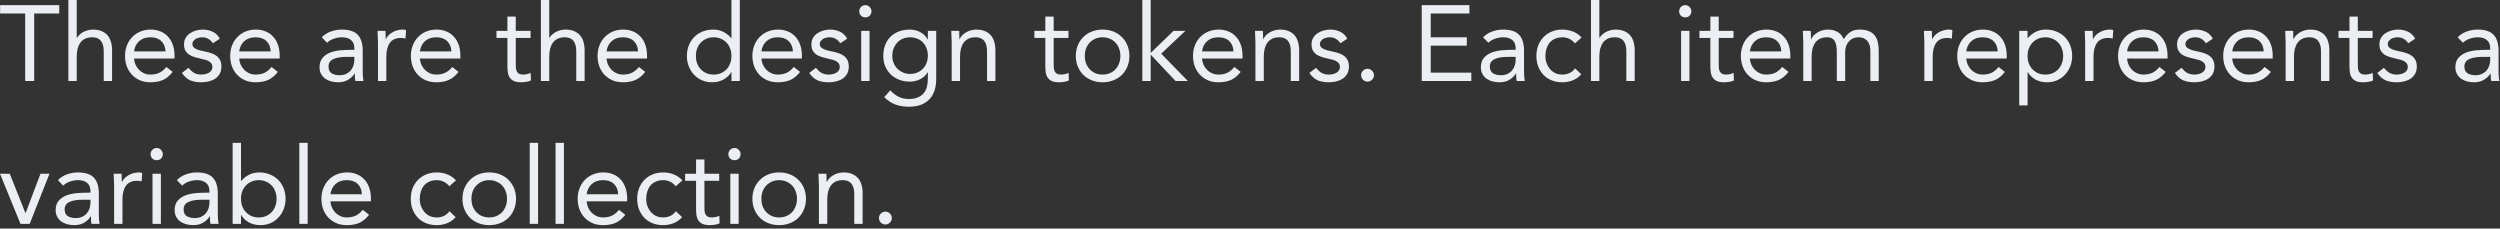 <?xml version="1.0" encoding="utf-8"?>
<svg xmlns="http://www.w3.org/2000/svg" fill="none" height="100%" overflow="visible" preserveAspectRatio="none" style="display: block;" viewBox="0 0 350 32" width="100%">
<rect x="0" y="0" width="350" height="32" fill="#333333" stroke="none"/>
<g id="Sub Description">
<path d="M8.295 1.89H4.785V11.34H3.525V1.89H0.015V0.72H8.295V1.89Z" fill="#EBEEF2"/>
<path d="M9.573 0H10.743V5.295H10.773C10.853 5.155 10.963 5.02 11.103 4.89C11.243 4.75 11.408 4.625 11.598 4.515C11.798 4.405 12.018 4.315 12.258 4.245C12.498 4.175 12.753 4.14 13.023 4.14C13.483 4.14 13.878 4.21 14.208 4.35C14.548 4.49 14.828 4.685 15.048 4.935C15.268 5.185 15.428 5.49 15.528 5.85C15.638 6.2 15.693 6.585 15.693 7.005V11.34H14.523V7.125C14.523 6.535 14.393 6.07 14.133 5.73C13.873 5.39 13.468 5.22 12.918 5.22C12.538 5.22 12.208 5.285 11.928 5.415C11.658 5.545 11.433 5.73 11.253 5.97C11.083 6.21 10.953 6.495 10.863 6.825C10.783 7.155 10.743 7.52 10.743 7.92V11.34H9.573V0Z" fill="#EBEEF2"/>
<path d="M24.178 10.065C23.758 10.605 23.298 10.985 22.798 11.205C22.298 11.415 21.718 11.52 21.058 11.52C20.508 11.52 20.013 11.425 19.573 11.235C19.133 11.035 18.758 10.77 18.448 10.44C18.148 10.11 17.913 9.72 17.743 9.27C17.583 8.82 17.503 8.34 17.503 7.83C17.503 7.29 17.593 6.795 17.773 6.345C17.953 5.885 18.203 5.495 18.523 5.175C18.843 4.845 19.223 4.59 19.663 4.41C20.103 4.23 20.583 4.14 21.103 4.14C21.593 4.14 22.043 4.225 22.453 4.395C22.863 4.555 23.213 4.795 23.503 5.115C23.803 5.425 24.033 5.81 24.193 6.27C24.353 6.72 24.433 7.235 24.433 7.815V8.19H18.763C18.783 8.49 18.853 8.78 18.973 9.06C19.103 9.33 19.268 9.57 19.468 9.78C19.668 9.98 19.903 10.14 20.173 10.26C20.443 10.38 20.738 10.44 21.058 10.44C21.568 10.44 21.998 10.35 22.348 10.17C22.698 9.99 23.013 9.725 23.293 9.375L24.178 10.065ZM23.173 7.2C23.153 6.6 22.958 6.12 22.588 5.76C22.218 5.4 21.708 5.22 21.058 5.22C20.408 5.22 19.883 5.4 19.483 5.76C19.083 6.12 18.843 6.6 18.763 7.2H23.173Z" fill="#EBEEF2"/>
<path d="M26.393 9.495C26.623 9.785 26.873 10.015 27.143 10.185C27.423 10.355 27.773 10.44 28.193 10.44C28.373 10.44 28.553 10.42 28.733 10.38C28.923 10.34 29.093 10.275 29.243 10.185C29.393 10.095 29.513 9.985 29.603 9.855C29.693 9.715 29.738 9.55 29.738 9.36C29.738 9.17 29.693 9.015 29.603 8.895C29.523 8.775 29.413 8.675 29.273 8.595C29.133 8.505 28.973 8.435 28.793 8.385C28.613 8.335 28.428 8.29 28.238 8.25C27.908 8.18 27.593 8.1 27.293 8.01C26.993 7.92 26.728 7.805 26.498 7.665C26.278 7.515 26.098 7.325 25.958 7.095C25.828 6.865 25.763 6.57 25.763 6.21C25.763 5.87 25.838 5.57 25.988 5.31C26.138 5.05 26.338 4.835 26.588 4.665C26.838 4.495 27.118 4.365 27.428 4.275C27.738 4.185 28.058 4.14 28.388 4.14C28.888 4.14 29.348 4.24 29.768 4.44C30.198 4.64 30.533 4.965 30.773 5.415L29.798 6.06C29.648 5.81 29.448 5.61 29.198 5.46C28.958 5.3 28.663 5.22 28.313 5.22C28.153 5.22 27.988 5.24 27.818 5.28C27.658 5.32 27.513 5.38 27.383 5.46C27.253 5.54 27.143 5.645 27.053 5.775C26.973 5.895 26.933 6.035 26.933 6.195C26.933 6.345 26.978 6.475 27.068 6.585C27.168 6.685 27.298 6.775 27.458 6.855C27.628 6.935 27.818 7.005 28.028 7.065C28.248 7.125 28.473 7.175 28.703 7.215C29.013 7.275 29.308 7.355 29.588 7.455C29.868 7.545 30.113 7.67 30.323 7.83C30.533 7.99 30.698 8.19 30.818 8.43C30.938 8.67 30.998 8.965 30.998 9.315C30.998 9.715 30.918 10.055 30.758 10.335C30.598 10.615 30.383 10.845 30.113 11.025C29.853 11.195 29.553 11.32 29.213 11.4C28.883 11.48 28.543 11.52 28.193 11.52C27.593 11.52 27.073 11.43 26.633 11.25C26.203 11.06 25.813 10.715 25.463 10.215L26.393 9.495Z" fill="#EBEEF2"/>
<path d="M38.9 10.065C38.48 10.605 38.02 10.985 37.52 11.205C37.02 11.415 36.44 11.52 35.78 11.52C35.23 11.52 34.735 11.425 34.295 11.235C33.855 11.035 33.48 10.77 33.17 10.44C32.87 10.11 32.635 9.72 32.465 9.27C32.305 8.82 32.225 8.34 32.225 7.83C32.225 7.29 32.315 6.795 32.495 6.345C32.675 5.885 32.925 5.495 33.245 5.175C33.565 4.845 33.945 4.59 34.385 4.41C34.825 4.23 35.305 4.14 35.825 4.14C36.315 4.14 36.765 4.225 37.175 4.395C37.585 4.555 37.935 4.795 38.225 5.115C38.525 5.425 38.755 5.81 38.915 6.27C39.075 6.72 39.155 7.235 39.155 7.815V8.19H33.485C33.505 8.49 33.575 8.78 33.695 9.06C33.825 9.33 33.99 9.57 34.19 9.78C34.39 9.98 34.625 10.14 34.895 10.26C35.165 10.38 35.46 10.44 35.78 10.44C36.29 10.44 36.72 10.35 37.07 10.17C37.42 9.99 37.735 9.725 38.015 9.375L38.9 10.065ZM37.895 7.2C37.875 6.6 37.68 6.12 37.31 5.76C36.94 5.4 36.43 5.22 35.78 5.22C35.13 5.22 34.605 5.4 34.205 5.76C33.805 6.12 33.565 6.6 33.485 7.2H37.895Z" fill="#EBEEF2"/>
<path d="M45.05 5.22C45.41 4.85 45.835 4.58 46.325 4.41C46.825 4.23 47.33 4.14 47.84 4.14C48.88 4.14 49.63 4.385 50.09 4.875C50.55 5.365 50.78 6.11 50.78 7.11V10.125C50.78 10.325 50.79 10.535 50.81 10.755C50.83 10.965 50.855 11.16 50.885 11.34H49.76C49.72 11.18 49.695 11.005 49.685 10.815C49.685 10.615 49.685 10.44 49.685 10.29H49.655C49.425 10.65 49.115 10.945 48.725 11.175C48.345 11.405 47.885 11.52 47.345 11.52C46.985 11.52 46.645 11.475 46.325 11.385C46.015 11.295 45.74 11.165 45.5 10.995C45.27 10.815 45.085 10.595 44.945 10.335C44.805 10.075 44.735 9.775 44.735 9.435C44.735 8.855 44.885 8.4 45.185 8.07C45.485 7.74 45.855 7.495 46.295 7.335C46.745 7.175 47.225 7.075 47.735 7.035C48.255 6.995 48.73 6.975 49.16 6.975H49.61V6.765C49.61 6.255 49.455 5.87 49.145 5.61C48.845 5.35 48.42 5.22 47.87 5.22C47.49 5.22 47.115 5.285 46.745 5.415C46.385 5.535 46.065 5.725 45.785 5.985L45.05 5.22ZM48.44 7.965C47.69 7.965 47.095 8.07 46.655 8.28C46.215 8.49 45.995 8.835 45.995 9.315C45.995 9.755 46.14 10.07 46.43 10.26C46.73 10.44 47.1 10.53 47.54 10.53C47.88 10.53 48.175 10.475 48.425 10.365C48.685 10.245 48.9 10.09 49.07 9.9C49.24 9.71 49.37 9.49 49.46 9.24C49.55 8.98 49.6 8.705 49.61 8.415V7.965H48.44Z" fill="#EBEEF2"/>
<path d="M52.918 5.985C52.918 5.665 52.908 5.365 52.888 5.085C52.868 4.805 52.858 4.55 52.858 4.32H53.968C53.968 4.51 53.973 4.7 53.983 4.89C53.993 5.08 53.998 5.275 53.998 5.475H54.028C54.108 5.305 54.218 5.14 54.358 4.98C54.508 4.82 54.683 4.68 54.883 4.56C55.083 4.43 55.308 4.33 55.558 4.26C55.808 4.18 56.078 4.14 56.368 4.14C56.448 4.14 56.528 4.145 56.608 4.155C56.688 4.165 56.768 4.185 56.848 4.215L56.773 5.4C56.573 5.34 56.363 5.31 56.143 5.31C55.423 5.31 54.898 5.545 54.568 6.015C54.248 6.475 54.088 7.11 54.088 7.92V11.34H52.918V5.985Z" fill="#EBEEF2"/>
<path d="M64.198 10.065C63.778 10.605 63.318 10.985 62.818 11.205C62.318 11.415 61.738 11.52 61.078 11.52C60.528 11.52 60.033 11.425 59.593 11.235C59.153 11.035 58.778 10.77 58.468 10.44C58.168 10.11 57.933 9.72 57.763 9.27C57.603 8.82 57.523 8.34 57.523 7.83C57.523 7.29 57.613 6.795 57.793 6.345C57.973 5.885 58.223 5.495 58.543 5.175C58.863 4.845 59.243 4.59 59.683 4.41C60.123 4.23 60.603 4.14 61.123 4.14C61.613 4.14 62.063 4.225 62.473 4.395C62.883 4.555 63.233 4.795 63.523 5.115C63.823 5.425 64.053 5.81 64.213 6.27C64.373 6.72 64.453 7.235 64.453 7.815V8.19H58.783C58.803 8.49 58.873 8.78 58.993 9.06C59.123 9.33 59.288 9.57 59.488 9.78C59.688 9.98 59.923 10.14 60.193 10.26C60.463 10.38 60.758 10.44 61.078 10.44C61.588 10.44 62.018 10.35 62.368 10.17C62.718 9.99 63.033 9.725 63.313 9.375L64.198 10.065ZM63.193 7.2C63.173 6.6 62.978 6.12 62.608 5.76C62.238 5.4 61.728 5.22 61.078 5.22C60.428 5.22 59.903 5.4 59.503 5.76C59.103 6.12 58.863 6.6 58.783 7.2H63.193Z" fill="#EBEEF2"/>
<path d="M74.278 5.31H72.207V8.82C72.207 9.05 72.213 9.265 72.222 9.465C72.233 9.655 72.272 9.825 72.343 9.975C72.412 10.115 72.517 10.23 72.657 10.32C72.797 10.4 72.998 10.44 73.257 10.44C73.427 10.44 73.603 10.42 73.782 10.38C73.963 10.34 74.132 10.28 74.293 10.2L74.338 11.265C74.138 11.355 73.912 11.42 73.662 11.46C73.422 11.5 73.192 11.52 72.972 11.52C72.552 11.52 72.218 11.465 71.968 11.355C71.718 11.245 71.522 11.09 71.382 10.89C71.243 10.69 71.147 10.445 71.097 10.155C71.058 9.855 71.037 9.525 71.037 9.165V5.31H69.507V4.32H71.037V2.325H72.207V4.32H74.278V5.31Z" fill="#EBEEF2"/>
<path d="M75.726 0H76.896V5.295H76.926C77.006 5.155 77.116 5.02 77.256 4.89C77.396 4.75 77.561 4.625 77.751 4.515C77.951 4.405 78.171 4.315 78.411 4.245C78.651 4.175 78.906 4.14 79.176 4.14C79.636 4.14 80.031 4.21 80.361 4.35C80.701 4.49 80.981 4.685 81.201 4.935C81.421 5.185 81.581 5.49 81.681 5.85C81.791 6.2 81.846 6.585 81.846 7.005V11.34H80.676V7.125C80.676 6.535 80.546 6.07 80.286 5.73C80.026 5.39 79.621 5.22 79.071 5.22C78.691 5.22 78.361 5.285 78.081 5.415C77.811 5.545 77.586 5.73 77.406 5.97C77.236 6.21 77.106 6.495 77.016 6.825C76.936 7.155 76.896 7.52 76.896 7.92V11.34H75.726V0Z" fill="#EBEEF2"/>
<path d="M90.331 10.065C89.911 10.605 89.451 10.985 88.951 11.205C88.451 11.415 87.871 11.52 87.211 11.52C86.661 11.52 86.166 11.425 85.726 11.235C85.286 11.035 84.911 10.77 84.601 10.44C84.301 10.11 84.066 9.72 83.896 9.27C83.736 8.82 83.656 8.34 83.656 7.83C83.656 7.29 83.746 6.795 83.926 6.345C84.106 5.885 84.356 5.495 84.676 5.175C84.996 4.845 85.376 4.59 85.816 4.41C86.256 4.23 86.736 4.14 87.256 4.14C87.746 4.14 88.196 4.225 88.606 4.395C89.016 4.555 89.366 4.795 89.656 5.115C89.956 5.425 90.186 5.81 90.346 6.27C90.506 6.72 90.586 7.235 90.586 7.815V8.19H84.916C84.936 8.49 85.006 8.78 85.126 9.06C85.256 9.33 85.421 9.57 85.621 9.78C85.821 9.98 86.056 10.14 86.326 10.26C86.596 10.38 86.891 10.44 87.211 10.44C87.721 10.44 88.151 10.35 88.501 10.17C88.851 9.99 89.166 9.725 89.446 9.375L90.331 10.065ZM89.326 7.2C89.306 6.6 89.111 6.12 88.741 5.76C88.371 5.4 87.861 5.22 87.211 5.22C86.561 5.22 86.036 5.4 85.636 5.76C85.236 6.12 84.996 6.6 84.916 7.2H89.326Z" fill="#EBEEF2"/>
<path d="M102.405 10.095H102.375C102.155 10.495 101.805 10.835 101.325 11.115C100.855 11.385 100.305 11.52 99.675 11.52C99.185 11.52 98.725 11.43 98.295 11.25C97.865 11.06 97.49 10.8 97.17 10.47C96.86 10.14 96.615 9.75 96.435 9.3C96.255 8.85 96.165 8.36 96.165 7.83C96.165 7.3 96.255 6.81 96.435 6.36C96.615 5.91 96.865 5.52 97.185 5.19C97.505 4.86 97.89 4.605 98.34 4.425C98.8 4.235 99.305 4.14 99.855 4.14C100.365 4.14 100.83 4.245 101.25 4.455C101.68 4.665 102.055 4.96 102.375 5.34H102.405V0H103.575V11.34H102.405V10.095ZM102.405 7.83C102.405 7.46 102.345 7.12 102.225 6.81C102.115 6.49 101.95 6.215 101.73 5.985C101.51 5.745 101.245 5.56 100.935 5.43C100.635 5.29 100.295 5.22 99.915 5.22C99.535 5.22 99.19 5.29 98.88 5.43C98.58 5.56 98.32 5.745 98.1 5.985C97.88 6.215 97.71 6.49 97.59 6.81C97.48 7.12 97.425 7.46 97.425 7.83C97.425 8.2 97.48 8.545 97.59 8.865C97.71 9.175 97.88 9.45 98.1 9.69C98.32 9.92 98.58 10.105 98.88 10.245C99.19 10.375 99.535 10.44 99.915 10.44C100.295 10.44 100.635 10.375 100.935 10.245C101.245 10.105 101.51 9.92 101.73 9.69C101.95 9.45 102.115 9.175 102.225 8.865C102.345 8.545 102.405 8.2 102.405 7.83Z" fill="#EBEEF2"/>
<path d="M112.01 10.065C111.59 10.605 111.13 10.985 110.63 11.205C110.13 11.415 109.55 11.52 108.89 11.52C108.34 11.52 107.845 11.425 107.405 11.235C106.965 11.035 106.59 10.77 106.28 10.44C105.98 10.11 105.745 9.72 105.575 9.27C105.415 8.82 105.335 8.34 105.335 7.83C105.335 7.29 105.425 6.795 105.605 6.345C105.785 5.885 106.035 5.495 106.355 5.175C106.675 4.845 107.055 4.59 107.495 4.41C107.935 4.23 108.415 4.14 108.935 4.14C109.425 4.14 109.875 4.225 110.285 4.395C110.695 4.555 111.045 4.795 111.335 5.115C111.635 5.425 111.865 5.81 112.025 6.27C112.185 6.72 112.265 7.235 112.265 7.815V8.19H106.595C106.615 8.49 106.685 8.78 106.805 9.06C106.935 9.33 107.1 9.57 107.3 9.78C107.5 9.98 107.735 10.14 108.005 10.26C108.275 10.38 108.57 10.44 108.89 10.44C109.4 10.44 109.83 10.35 110.18 10.17C110.53 9.99 110.845 9.725 111.125 9.375L112.01 10.065ZM111.005 7.2C110.985 6.6 110.79 6.12 110.42 5.76C110.05 5.4 109.54 5.22 108.89 5.22C108.24 5.22 107.715 5.4 107.315 5.76C106.915 6.12 106.675 6.6 106.595 7.2H111.005Z" fill="#EBEEF2"/>
<path d="M114.225 9.495C114.455 9.785 114.705 10.015 114.975 10.185C115.255 10.355 115.605 10.44 116.025 10.44C116.205 10.44 116.385 10.42 116.565 10.38C116.755 10.34 116.925 10.275 117.075 10.185C117.225 10.095 117.345 9.985 117.435 9.855C117.525 9.715 117.57 9.55 117.57 9.36C117.57 9.17 117.525 9.015 117.435 8.895C117.355 8.775 117.245 8.675 117.105 8.595C116.965 8.505 116.805 8.435 116.625 8.385C116.445 8.335 116.26 8.29 116.07 8.25C115.74 8.18 115.425 8.1 115.125 8.01C114.825 7.92 114.56 7.805 114.33 7.665C114.11 7.515 113.93 7.325 113.79 7.095C113.66 6.865 113.595 6.57 113.595 6.21C113.595 5.87 113.67 5.57 113.82 5.31C113.97 5.05 114.17 4.835 114.42 4.665C114.67 4.495 114.95 4.365 115.26 4.275C115.57 4.185 115.89 4.14 116.22 4.14C116.72 4.14 117.18 4.24 117.6 4.44C118.03 4.64 118.365 4.965 118.605 5.415L117.63 6.06C117.48 5.81 117.28 5.61 117.03 5.46C116.79 5.3 116.495 5.22 116.145 5.22C115.985 5.22 115.82 5.24 115.65 5.28C115.49 5.32 115.345 5.38 115.215 5.46C115.085 5.54 114.975 5.645 114.885 5.775C114.805 5.895 114.765 6.035 114.765 6.195C114.765 6.345 114.81 6.475 114.9 6.585C115 6.685 115.13 6.775 115.29 6.855C115.46 6.935 115.65 7.005 115.86 7.065C116.08 7.125 116.305 7.175 116.535 7.215C116.845 7.275 117.14 7.355 117.42 7.455C117.7 7.545 117.945 7.67 118.155 7.83C118.365 7.99 118.53 8.19 118.65 8.43C118.77 8.67 118.83 8.965 118.83 9.315C118.83 9.715 118.75 10.055 118.59 10.335C118.43 10.615 118.215 10.845 117.945 11.025C117.685 11.195 117.385 11.32 117.045 11.4C116.715 11.48 116.375 11.52 116.025 11.52C115.425 11.52 114.905 11.43 114.465 11.25C114.035 11.06 113.645 10.715 113.295 10.215L114.225 9.495Z" fill="#EBEEF2"/>
<path d="M120.567 4.32H121.737V11.34H120.567V4.32ZM120.297 1.575C120.297 1.345 120.377 1.145 120.537 0.975C120.707 0.805 120.912 0.72 121.152 0.72C121.392 0.72 121.592 0.805 121.752 0.975C121.922 1.145 122.007 1.345 122.007 1.575C122.007 1.825 121.927 2.03 121.767 2.19C121.607 2.35 121.402 2.43 121.152 2.43C120.902 2.43 120.697 2.35 120.537 2.19C120.377 2.03 120.297 1.825 120.297 1.575Z" fill="#EBEEF2"/>
<path d="M131.07 11.025C131.07 12.305 130.74 13.275 130.08 13.935C129.43 14.605 128.485 14.94 127.245 14.94C126.555 14.94 125.93 14.84 125.37 14.64C124.82 14.44 124.295 14.095 123.795 13.605L124.635 12.645C125.005 13.045 125.395 13.345 125.805 13.545C126.225 13.755 126.705 13.86 127.245 13.86C127.765 13.86 128.195 13.78 128.535 13.62C128.885 13.47 129.16 13.26 129.36 12.99C129.56 12.73 129.7 12.43 129.78 12.09C129.86 11.75 129.9 11.395 129.9 11.025V10.125H129.87C129.59 10.575 129.225 10.905 128.775 11.115C128.325 11.325 127.865 11.43 127.395 11.43C126.845 11.43 126.34 11.34 125.88 11.16C125.42 10.98 125.025 10.73 124.695 10.41C124.365 10.09 124.11 9.71 123.93 9.27C123.75 8.83 123.66 8.35 123.66 7.83C123.66 7.26 123.75 6.745 123.93 6.285C124.11 5.825 124.36 5.44 124.68 5.13C125.01 4.81 125.405 4.565 125.865 4.395C126.325 4.225 126.835 4.14 127.395 4.14C127.635 4.14 127.875 4.17 128.115 4.23C128.355 4.28 128.585 4.365 128.805 4.485C129.035 4.595 129.24 4.74 129.42 4.92C129.6 5.09 129.75 5.29 129.87 5.52H129.9V4.32H131.07V11.025ZM124.92 7.83C124.92 8.19 124.985 8.525 125.115 8.835C125.245 9.135 125.42 9.4 125.64 9.63C125.87 9.85 126.135 10.025 126.435 10.155C126.735 10.285 127.055 10.35 127.395 10.35C127.795 10.35 128.15 10.28 128.46 10.14C128.77 10 129.03 9.815 129.24 9.585C129.46 9.345 129.625 9.075 129.735 8.775C129.845 8.465 129.9 8.14 129.9 7.8C129.9 7.42 129.84 7.075 129.72 6.765C129.6 6.445 129.43 6.17 129.21 5.94C128.99 5.71 128.725 5.535 128.415 5.415C128.105 5.285 127.765 5.22 127.395 5.22C127.025 5.22 126.685 5.29 126.375 5.43C126.075 5.56 125.815 5.745 125.595 5.985C125.385 6.215 125.22 6.49 125.1 6.81C124.98 7.12 124.92 7.46 124.92 7.83Z" fill="#EBEEF2"/>
<path d="M133.235 5.985C133.235 5.665 133.225 5.365 133.205 5.085C133.185 4.805 133.175 4.55 133.175 4.32H134.285C134.285 4.51 134.29 4.7 134.3 4.89C134.31 5.08 134.315 5.275 134.315 5.475H134.345C134.425 5.305 134.535 5.14 134.675 4.98C134.825 4.82 135 4.68 135.2 4.56C135.4 4.43 135.625 4.33 135.875 4.26C136.125 4.18 136.395 4.14 136.685 4.14C137.145 4.14 137.54 4.21 137.87 4.35C138.21 4.49 138.49 4.685 138.71 4.935C138.93 5.185 139.09 5.49 139.19 5.85C139.3 6.2 139.355 6.585 139.355 7.005V11.34H138.185V7.125C138.185 6.535 138.055 6.07 137.795 5.73C137.535 5.39 137.13 5.22 136.58 5.22C136.2 5.22 135.87 5.285 135.59 5.415C135.32 5.545 135.095 5.73 134.915 5.97C134.745 6.21 134.615 6.495 134.525 6.825C134.445 7.155 134.405 7.52 134.405 7.92V11.34H133.235V5.985Z" fill="#EBEEF2"/>
<path d="M149.585 5.31H147.515V8.82C147.515 9.05 147.52 9.265 147.53 9.465C147.54 9.655 147.58 9.825 147.65 9.975C147.72 10.115 147.825 10.23 147.965 10.32C148.105 10.4 148.305 10.44 148.565 10.44C148.735 10.44 148.91 10.42 149.09 10.38C149.27 10.34 149.44 10.28 149.6 10.2L149.645 11.265C149.445 11.355 149.22 11.42 148.97 11.46C148.73 11.5 148.5 11.52 148.28 11.52C147.86 11.52 147.525 11.465 147.275 11.355C147.025 11.245 146.83 11.09 146.69 10.89C146.55 10.69 146.455 10.445 146.405 10.155C146.365 9.855 146.345 9.525 146.345 9.165V5.31H144.815V4.32H146.345V2.325H147.515V4.32H149.585V5.31Z" fill="#EBEEF2"/>
<path d="M150.614 7.83C150.614 7.28 150.709 6.78 150.899 6.33C151.089 5.88 151.349 5.495 151.679 5.175C152.009 4.845 152.404 4.59 152.864 4.41C153.324 4.23 153.824 4.14 154.364 4.14C154.904 4.14 155.404 4.23 155.864 4.41C156.324 4.59 156.719 4.845 157.049 5.175C157.379 5.495 157.639 5.88 157.829 6.33C158.019 6.78 158.114 7.28 158.114 7.83C158.114 8.38 158.019 8.88 157.829 9.33C157.639 9.78 157.379 10.17 157.049 10.5C156.719 10.82 156.324 11.07 155.864 11.25C155.404 11.43 154.904 11.52 154.364 11.52C153.824 11.52 153.324 11.43 152.864 11.25C152.404 11.07 152.009 10.82 151.679 10.5C151.349 10.17 151.089 9.78 150.899 9.33C150.709 8.88 150.614 8.38 150.614 7.83ZM151.874 7.83C151.874 8.2 151.929 8.545 152.039 8.865C152.159 9.175 152.329 9.45 152.549 9.69C152.769 9.92 153.029 10.105 153.329 10.245C153.639 10.375 153.984 10.44 154.364 10.44C154.744 10.44 155.084 10.375 155.384 10.245C155.694 10.105 155.959 9.92 156.179 9.69C156.399 9.45 156.564 9.175 156.674 8.865C156.794 8.545 156.854 8.2 156.854 7.83C156.854 7.46 156.794 7.12 156.674 6.81C156.564 6.49 156.399 6.215 156.179 5.985C155.959 5.745 155.694 5.56 155.384 5.43C155.084 5.29 154.744 5.22 154.364 5.22C153.984 5.22 153.639 5.29 153.329 5.43C153.029 5.56 152.769 5.745 152.549 5.985C152.329 6.215 152.159 6.49 152.039 6.81C151.929 7.12 151.874 7.46 151.874 7.83Z" fill="#EBEEF2"/>
<path d="M159.925 0H161.095V7.41L164.29 4.32H165.955L162.565 7.515L166.3 11.34H164.575L161.095 7.65V11.34H159.925V0Z" fill="#EBEEF2"/>
<path d="M173.695 10.065C173.275 10.605 172.815 10.985 172.315 11.205C171.815 11.415 171.235 11.52 170.575 11.52C170.025 11.52 169.53 11.425 169.09 11.235C168.65 11.035 168.275 10.77 167.965 10.44C167.665 10.11 167.43 9.72 167.26 9.27C167.1 8.82 167.02 8.34 167.02 7.83C167.02 7.29 167.11 6.795 167.29 6.345C167.47 5.885 167.72 5.495 168.04 5.175C168.36 4.845 168.74 4.59 169.18 4.41C169.62 4.23 170.1 4.14 170.62 4.14C171.11 4.14 171.56 4.225 171.97 4.395C172.38 4.555 172.73 4.795 173.02 5.115C173.32 5.425 173.55 5.81 173.71 6.27C173.87 6.72 173.95 7.235 173.95 7.815V8.19H168.28C168.3 8.49 168.37 8.78 168.49 9.06C168.62 9.33 168.785 9.57 168.985 9.78C169.185 9.98 169.42 10.14 169.69 10.26C169.96 10.38 170.255 10.44 170.575 10.44C171.085 10.44 171.515 10.35 171.865 10.17C172.215 9.99 172.53 9.725 172.81 9.375L173.695 10.065ZM172.69 7.2C172.67 6.6 172.475 6.12 172.105 5.76C171.735 5.4 171.225 5.22 170.575 5.22C169.925 5.22 169.4 5.4 169 5.76C168.6 6.12 168.36 6.6 168.28 7.2H172.69Z" fill="#EBEEF2"/>
<path d="M175.76 5.985C175.76 5.665 175.75 5.365 175.73 5.085C175.71 4.805 175.7 4.55 175.7 4.32H176.81C176.81 4.51 176.815 4.7 176.825 4.89C176.835 5.08 176.84 5.275 176.84 5.475H176.87C176.95 5.305 177.06 5.14 177.2 4.98C177.35 4.82 177.525 4.68 177.725 4.56C177.925 4.43 178.15 4.33 178.4 4.26C178.65 4.18 178.92 4.14 179.21 4.14C179.67 4.14 180.065 4.21 180.395 4.35C180.735 4.49 181.015 4.685 181.235 4.935C181.455 5.185 181.615 5.49 181.715 5.85C181.825 6.2 181.88 6.585 181.88 7.005V11.34H180.71V7.125C180.71 6.535 180.58 6.07 180.32 5.73C180.06 5.39 179.655 5.22 179.105 5.22C178.725 5.22 178.395 5.285 178.115 5.415C177.845 5.545 177.62 5.73 177.44 5.97C177.27 6.21 177.14 6.495 177.05 6.825C176.97 7.155 176.93 7.52 176.93 7.92V11.34H175.76V5.985Z" fill="#EBEEF2"/>
<path d="M184.245 9.495C184.475 9.785 184.725 10.015 184.995 10.185C185.275 10.355 185.625 10.44 186.045 10.44C186.225 10.44 186.405 10.42 186.585 10.38C186.775 10.34 186.945 10.275 187.095 10.185C187.245 10.095 187.365 9.985 187.455 9.855C187.545 9.715 187.59 9.55 187.59 9.36C187.59 9.17 187.545 9.015 187.455 8.895C187.375 8.775 187.265 8.675 187.125 8.595C186.985 8.505 186.825 8.435 186.645 8.385C186.465 8.335 186.28 8.29 186.09 8.25C185.76 8.18 185.445 8.1 185.145 8.01C184.845 7.92 184.58 7.805 184.35 7.665C184.13 7.515 183.95 7.325 183.81 7.095C183.68 6.865 183.615 6.57 183.615 6.21C183.615 5.87 183.69 5.57 183.84 5.31C183.99 5.05 184.19 4.835 184.44 4.665C184.69 4.495 184.97 4.365 185.28 4.275C185.59 4.185 185.91 4.14 186.24 4.14C186.74 4.14 187.2 4.24 187.62 4.44C188.05 4.64 188.385 4.965 188.625 5.415L187.65 6.06C187.5 5.81 187.3 5.61 187.05 5.46C186.81 5.3 186.515 5.22 186.165 5.22C186.005 5.22 185.84 5.24 185.67 5.28C185.51 5.32 185.365 5.38 185.235 5.46C185.105 5.54 184.995 5.645 184.905 5.775C184.825 5.895 184.785 6.035 184.785 6.195C184.785 6.345 184.83 6.475 184.92 6.585C185.02 6.685 185.15 6.775 185.31 6.855C185.48 6.935 185.67 7.005 185.88 7.065C186.1 7.125 186.325 7.175 186.555 7.215C186.865 7.275 187.16 7.355 187.44 7.455C187.72 7.545 187.965 7.67 188.175 7.83C188.385 7.99 188.55 8.19 188.67 8.43C188.79 8.67 188.85 8.965 188.85 9.315C188.85 9.715 188.77 10.055 188.61 10.335C188.45 10.615 188.235 10.845 187.965 11.025C187.705 11.195 187.405 11.32 187.065 11.4C186.735 11.48 186.395 11.52 186.045 11.52C185.445 11.52 184.925 11.43 184.485 11.25C184.055 11.06 183.665 10.715 183.315 10.215L184.245 9.495Z" fill="#EBEEF2"/>
<path d="M191.456 9.63C191.706 9.63 191.916 9.72 192.086 9.9C192.266 10.07 192.356 10.28 192.356 10.53C192.356 10.78 192.261 10.995 192.071 11.175C191.891 11.345 191.686 11.43 191.456 11.43C191.226 11.43 191.016 11.345 190.826 11.175C190.646 10.995 190.556 10.78 190.556 10.53C190.556 10.28 190.641 10.07 190.811 9.9C190.991 9.72 191.206 9.63 191.456 9.63Z" fill="#EBEEF2"/>
<path d="M199.041 0.72H205.716V1.89H200.301V5.22H205.356V6.39H200.301V10.17H205.986V11.34H199.041V0.72Z" fill="#EBEEF2"/>
<path d="M207.633 5.22C207.993 4.85 208.418 4.58 208.908 4.41C209.408 4.23 209.913 4.14 210.423 4.14C211.463 4.14 212.213 4.385 212.673 4.875C213.133 5.365 213.363 6.11 213.363 7.11V10.125C213.363 10.325 213.373 10.535 213.393 10.755C213.413 10.965 213.438 11.16 213.468 11.34H212.343C212.303 11.18 212.278 11.005 212.268 10.815C212.268 10.615 212.268 10.44 212.268 10.29H212.238C212.008 10.65 211.698 10.945 211.308 11.175C210.928 11.405 210.468 11.52 209.928 11.52C209.568 11.52 209.228 11.475 208.908 11.385C208.598 11.295 208.323 11.165 208.083 10.995C207.853 10.815 207.668 10.595 207.528 10.335C207.388 10.075 207.318 9.775 207.318 9.435C207.318 8.855 207.468 8.4 207.768 8.07C208.068 7.74 208.438 7.495 208.878 7.335C209.328 7.175 209.808 7.075 210.318 7.035C210.838 6.995 211.313 6.975 211.743 6.975H212.193V6.765C212.193 6.255 212.038 5.87 211.728 5.61C211.428 5.35 211.003 5.22 210.453 5.22C210.073 5.22 209.698 5.285 209.328 5.415C208.968 5.535 208.648 5.725 208.368 5.985L207.633 5.22ZM211.023 7.965C210.273 7.965 209.678 8.07 209.238 8.28C208.798 8.49 208.578 8.835 208.578 9.315C208.578 9.755 208.723 10.07 209.013 10.26C209.313 10.44 209.683 10.53 210.123 10.53C210.463 10.53 210.758 10.475 211.008 10.365C211.268 10.245 211.483 10.09 211.653 9.9C211.823 9.71 211.953 9.49 212.043 9.24C212.133 8.98 212.183 8.705 212.193 8.415V7.965H211.023Z" fill="#EBEEF2"/>
<path d="M220.496 6.075C220.246 5.775 219.976 5.56 219.686 5.43C219.396 5.29 219.076 5.22 218.726 5.22C218.336 5.22 217.991 5.29 217.691 5.43C217.391 5.56 217.141 5.745 216.941 5.985C216.751 6.225 216.606 6.505 216.506 6.825C216.406 7.135 216.356 7.47 216.356 7.83C216.356 8.19 216.411 8.53 216.521 8.85C216.641 9.16 216.801 9.435 217.001 9.675C217.211 9.915 217.461 10.105 217.751 10.245C218.041 10.375 218.366 10.44 218.726 10.44C219.496 10.44 220.091 10.15 220.511 9.57L221.381 10.395C221.041 10.785 220.641 11.07 220.181 11.25C219.721 11.43 219.236 11.52 218.726 11.52C218.186 11.52 217.691 11.43 217.241 11.25C216.791 11.07 216.406 10.815 216.086 10.485C215.776 10.155 215.531 9.765 215.351 9.315C215.181 8.865 215.096 8.37 215.096 7.83C215.096 7.3 215.181 6.81 215.351 6.36C215.531 5.91 215.781 5.52 216.101 5.19C216.421 4.86 216.801 4.605 217.241 4.425C217.691 4.235 218.186 4.14 218.726 4.14C219.246 4.14 219.736 4.23 220.196 4.41C220.666 4.59 221.076 4.87 221.426 5.25L220.496 6.075Z" fill="#EBEEF2"/>
<path d="M222.737 0H223.907V5.295H223.937C224.017 5.155 224.127 5.02 224.267 4.89C224.407 4.75 224.572 4.625 224.762 4.515C224.962 4.405 225.182 4.315 225.422 4.245C225.662 4.175 225.917 4.14 226.187 4.14C226.647 4.14 227.042 4.21 227.372 4.35C227.712 4.49 227.992 4.685 228.212 4.935C228.432 5.185 228.592 5.49 228.692 5.85C228.802 6.2 228.857 6.585 228.857 7.005V11.34H227.687V7.125C227.687 6.535 227.557 6.07 227.297 5.73C227.037 5.39 226.632 5.22 226.082 5.22C225.702 5.22 225.372 5.285 225.092 5.415C224.822 5.545 224.597 5.73 224.417 5.97C224.247 6.21 224.117 6.495 224.027 6.825C223.947 7.155 223.907 7.52 223.907 7.92V11.34H222.737V0Z" fill="#EBEEF2"/>
<path d="M235.352 4.32H236.522V11.34H235.352V4.32ZM235.082 1.575C235.082 1.345 235.162 1.145 235.322 0.975C235.492 0.805 235.697 0.72 235.937 0.72C236.177 0.72 236.377 0.805 236.537 0.975C236.707 1.145 236.792 1.345 236.792 1.575C236.792 1.825 236.712 2.03 236.552 2.19C236.392 2.35 236.187 2.43 235.937 2.43C235.687 2.43 235.482 2.35 235.322 2.19C235.162 2.03 235.082 1.825 235.082 1.575Z" fill="#EBEEF2"/>
<path d="M242.691 5.31H240.621V8.82C240.621 9.05 240.626 9.265 240.636 9.465C240.646 9.655 240.686 9.825 240.756 9.975C240.826 10.115 240.931 10.23 241.071 10.32C241.211 10.4 241.411 10.44 241.671 10.44C241.841 10.44 242.016 10.42 242.196 10.38C242.376 10.34 242.546 10.28 242.706 10.2L242.751 11.265C242.551 11.355 242.326 11.42 242.076 11.46C241.836 11.5 241.606 11.52 241.386 11.52C240.966 11.52 240.631 11.465 240.381 11.355C240.131 11.245 239.936 11.09 239.796 10.89C239.656 10.69 239.561 10.445 239.511 10.155C239.471 9.855 239.451 9.525 239.451 9.165V5.31H237.921V4.32H239.451V2.325H240.621V4.32H242.691V5.31Z" fill="#EBEEF2"/>
<path d="M250.394 10.065C249.974 10.605 249.514 10.985 249.014 11.205C248.514 11.415 247.934 11.52 247.274 11.52C246.724 11.52 246.229 11.425 245.789 11.235C245.349 11.035 244.974 10.77 244.664 10.44C244.364 10.11 244.129 9.72 243.959 9.27C243.799 8.82 243.719 8.34 243.719 7.83C243.719 7.29 243.809 6.795 243.989 6.345C244.169 5.885 244.419 5.495 244.739 5.175C245.059 4.845 245.439 4.59 245.879 4.41C246.319 4.23 246.799 4.14 247.319 4.14C247.809 4.14 248.259 4.225 248.669 4.395C249.079 4.555 249.429 4.795 249.719 5.115C250.019 5.425 250.249 5.81 250.409 6.27C250.569 6.72 250.649 7.235 250.649 7.815V8.19H244.979C244.999 8.49 245.069 8.78 245.189 9.06C245.319 9.33 245.484 9.57 245.684 9.78C245.884 9.98 246.119 10.14 246.389 10.26C246.659 10.38 246.954 10.44 247.274 10.44C247.784 10.44 248.214 10.35 248.564 10.17C248.914 9.99 249.229 9.725 249.509 9.375L250.394 10.065ZM249.389 7.2C249.369 6.6 249.174 6.12 248.804 5.76C248.434 5.4 247.924 5.22 247.274 5.22C246.624 5.22 246.099 5.4 245.699 5.76C245.299 6.12 245.059 6.6 244.979 7.2H249.389Z" fill="#EBEEF2"/>
<path d="M252.459 5.985C252.459 5.665 252.449 5.365 252.429 5.085C252.409 4.805 252.399 4.55 252.399 4.32H253.509C253.509 4.51 253.514 4.7 253.524 4.89C253.534 5.08 253.539 5.275 253.539 5.475H253.569C253.649 5.305 253.759 5.14 253.899 4.98C254.049 4.82 254.224 4.68 254.424 4.56C254.624 4.43 254.849 4.33 255.099 4.26C255.349 4.18 255.619 4.14 255.909 4.14C256.289 4.14 256.604 4.19 256.854 4.29C257.114 4.38 257.329 4.495 257.499 4.635C257.669 4.765 257.799 4.91 257.889 5.07C257.989 5.22 258.069 5.355 258.129 5.475C258.389 5.055 258.689 4.73 259.029 4.5C259.369 4.26 259.809 4.14 260.349 4.14C260.849 4.14 261.269 4.21 261.609 4.35C261.949 4.48 262.224 4.675 262.434 4.935C262.644 5.185 262.794 5.495 262.884 5.865C262.974 6.225 263.019 6.63 263.019 7.08V11.34H261.849V7.14C261.849 6.9 261.824 6.665 261.774 6.435C261.724 6.205 261.634 6 261.504 5.82C261.374 5.64 261.199 5.495 260.979 5.385C260.759 5.275 260.479 5.22 260.139 5.22C259.889 5.22 259.654 5.27 259.434 5.37C259.214 5.47 259.019 5.61 258.849 5.79C258.689 5.97 258.559 6.19 258.459 6.45C258.369 6.7 258.324 6.98 258.324 7.29V11.34H257.154V7.365C257.154 6.585 257.049 6.035 256.839 5.715C256.629 5.385 256.284 5.22 255.804 5.22C255.424 5.22 255.094 5.285 254.814 5.415C254.544 5.545 254.319 5.73 254.139 5.97C253.969 6.21 253.839 6.495 253.749 6.825C253.669 7.155 253.629 7.52 253.629 7.92V11.34H252.459V5.985Z" fill="#EBEEF2"/>
<path d="M269.407 5.985C269.407 5.665 269.397 5.365 269.377 5.085C269.357 4.805 269.347 4.55 269.347 4.32H270.457C270.457 4.51 270.462 4.7 270.472 4.89C270.482 5.08 270.487 5.275 270.487 5.475H270.517C270.597 5.305 270.707 5.14 270.847 4.98C270.997 4.82 271.172 4.68 271.372 4.56C271.572 4.43 271.797 4.33 272.047 4.26C272.297 4.18 272.567 4.14 272.857 4.14C272.937 4.14 273.017 4.145 273.097 4.155C273.177 4.165 273.257 4.185 273.337 4.215L273.262 5.4C273.062 5.34 272.852 5.31 272.632 5.31C271.912 5.31 271.387 5.545 271.057 6.015C270.737 6.475 270.577 7.11 270.577 7.92V11.34H269.407V5.985Z" fill="#EBEEF2"/>
<path d="M280.687 10.065C280.267 10.605 279.807 10.985 279.307 11.205C278.807 11.415 278.227 11.52 277.567 11.52C277.017 11.52 276.522 11.425 276.082 11.235C275.642 11.035 275.267 10.77 274.957 10.44C274.657 10.11 274.422 9.72 274.252 9.27C274.092 8.82 274.012 8.34 274.012 7.83C274.012 7.29 274.102 6.795 274.282 6.345C274.462 5.885 274.712 5.495 275.032 5.175C275.352 4.845 275.732 4.59 276.172 4.41C276.612 4.23 277.092 4.14 277.612 4.14C278.102 4.14 278.552 4.225 278.962 4.395C279.372 4.555 279.722 4.795 280.012 5.115C280.312 5.425 280.542 5.81 280.702 6.27C280.862 6.72 280.942 7.235 280.942 7.815V8.19H275.272C275.292 8.49 275.362 8.78 275.482 9.06C275.612 9.33 275.777 9.57 275.977 9.78C276.177 9.98 276.412 10.14 276.682 10.26C276.952 10.38 277.247 10.44 277.567 10.44C278.077 10.44 278.507 10.35 278.857 10.17C279.207 9.99 279.522 9.725 279.802 9.375L280.687 10.065ZM279.682 7.2C279.662 6.6 279.467 6.12 279.097 5.76C278.727 5.4 278.217 5.22 277.567 5.22C276.917 5.22 276.392 5.4 275.992 5.76C275.592 6.12 275.352 6.6 275.272 7.2H279.682Z" fill="#EBEEF2"/>
<path d="M282.692 4.32H283.862V5.34H283.892C284.212 4.96 284.582 4.665 285.002 4.455C285.432 4.245 285.902 4.14 286.412 4.14C286.962 4.14 287.462 4.235 287.912 4.425C288.372 4.605 288.762 4.86 289.082 5.19C289.402 5.52 289.652 5.91 289.832 6.36C290.012 6.81 290.102 7.3 290.102 7.83C290.102 8.36 290.012 8.85 289.832 9.3C289.652 9.75 289.402 10.14 289.082 10.47C288.772 10.8 288.402 11.06 287.972 11.25C287.542 11.43 287.082 11.52 286.592 11.52C285.962 11.52 285.407 11.385 284.927 11.115C284.457 10.835 284.112 10.495 283.892 10.095H283.862V14.76H282.692V4.32ZM283.862 7.83C283.862 8.2 283.917 8.545 284.027 8.865C284.147 9.175 284.317 9.45 284.537 9.69C284.757 9.92 285.017 10.105 285.317 10.245C285.627 10.375 285.972 10.44 286.352 10.44C286.732 10.44 287.072 10.375 287.372 10.245C287.682 10.105 287.947 9.92 288.167 9.69C288.387 9.45 288.552 9.175 288.662 8.865C288.782 8.545 288.842 8.2 288.842 7.83C288.842 7.46 288.782 7.12 288.662 6.81C288.552 6.49 288.387 6.215 288.167 5.985C287.947 5.745 287.682 5.56 287.372 5.43C287.072 5.29 286.732 5.22 286.352 5.22C285.972 5.22 285.627 5.29 285.317 5.43C285.017 5.56 284.757 5.745 284.537 5.985C284.317 6.215 284.147 6.49 284.027 6.81C283.917 7.12 283.862 7.46 283.862 7.83Z" fill="#EBEEF2"/>
<path d="M291.922 5.985C291.922 5.665 291.912 5.365 291.892 5.085C291.872 4.805 291.862 4.55 291.862 4.32H292.972C292.972 4.51 292.977 4.7 292.987 4.89C292.997 5.08 293.002 5.275 293.002 5.475H293.032C293.112 5.305 293.222 5.14 293.362 4.98C293.512 4.82 293.687 4.68 293.887 4.56C294.087 4.43 294.312 4.33 294.562 4.26C294.812 4.18 295.082 4.14 295.372 4.14C295.452 4.14 295.532 4.145 295.612 4.155C295.692 4.165 295.772 4.185 295.852 4.215L295.777 5.4C295.577 5.34 295.367 5.31 295.147 5.31C294.427 5.31 293.902 5.545 293.572 6.015C293.252 6.475 293.092 7.11 293.092 7.92V11.34H291.922V5.985Z" fill="#EBEEF2"/>
<path d="M303.202 10.065C302.782 10.605 302.322 10.985 301.822 11.205C301.322 11.415 300.742 11.52 300.082 11.52C299.532 11.52 299.037 11.425 298.597 11.235C298.157 11.035 297.782 10.77 297.472 10.44C297.172 10.11 296.937 9.72 296.767 9.27C296.607 8.82 296.527 8.34 296.527 7.83C296.527 7.29 296.617 6.795 296.797 6.345C296.977 5.885 297.227 5.495 297.547 5.175C297.867 4.845 298.247 4.59 298.687 4.41C299.127 4.23 299.607 4.14 300.127 4.14C300.617 4.14 301.067 4.225 301.477 4.395C301.887 4.555 302.237 4.795 302.527 5.115C302.827 5.425 303.057 5.81 303.217 6.27C303.377 6.72 303.457 7.235 303.457 7.815V8.19H297.787C297.807 8.49 297.877 8.78 297.997 9.06C298.127 9.33 298.292 9.57 298.492 9.78C298.692 9.98 298.927 10.14 299.197 10.26C299.467 10.38 299.762 10.44 300.082 10.44C300.592 10.44 301.022 10.35 301.372 10.17C301.722 9.99 302.037 9.725 302.317 9.375L303.202 10.065ZM302.197 7.2C302.177 6.6 301.982 6.12 301.612 5.76C301.242 5.4 300.732 5.22 300.082 5.22C299.432 5.22 298.907 5.4 298.507 5.76C298.107 6.12 297.867 6.6 297.787 7.2H302.197Z" fill="#EBEEF2"/>
<path d="M305.417 9.495C305.647 9.785 305.897 10.015 306.167 10.185C306.447 10.355 306.797 10.44 307.217 10.44C307.397 10.44 307.577 10.42 307.757 10.38C307.947 10.34 308.117 10.275 308.267 10.185C308.417 10.095 308.537 9.985 308.627 9.855C308.717 9.715 308.762 9.55 308.762 9.36C308.762 9.17 308.717 9.015 308.627 8.895C308.547 8.775 308.437 8.675 308.297 8.595C308.157 8.505 307.997 8.435 307.817 8.385C307.637 8.335 307.452 8.29 307.262 8.25C306.932 8.18 306.617 8.1 306.317 8.01C306.017 7.92 305.752 7.805 305.522 7.665C305.302 7.515 305.122 7.325 304.982 7.095C304.852 6.865 304.787 6.57 304.787 6.21C304.787 5.87 304.862 5.57 305.012 5.31C305.162 5.05 305.362 4.835 305.612 4.665C305.862 4.495 306.142 4.365 306.452 4.275C306.762 4.185 307.082 4.14 307.412 4.14C307.912 4.14 308.372 4.24 308.792 4.44C309.222 4.64 309.557 4.965 309.797 5.415L308.822 6.06C308.672 5.81 308.472 5.61 308.222 5.46C307.982 5.3 307.687 5.22 307.337 5.22C307.177 5.22 307.012 5.24 306.842 5.28C306.682 5.32 306.537 5.38 306.407 5.46C306.277 5.54 306.167 5.645 306.077 5.775C305.997 5.895 305.957 6.035 305.957 6.195C305.957 6.345 306.002 6.475 306.092 6.585C306.192 6.685 306.322 6.775 306.482 6.855C306.652 6.935 306.842 7.005 307.052 7.065C307.272 7.125 307.497 7.175 307.727 7.215C308.037 7.275 308.332 7.355 308.612 7.455C308.892 7.545 309.137 7.67 309.347 7.83C309.557 7.99 309.722 8.19 309.842 8.43C309.962 8.67 310.022 8.965 310.022 9.315C310.022 9.715 309.942 10.055 309.782 10.335C309.622 10.615 309.407 10.845 309.137 11.025C308.877 11.195 308.577 11.32 308.237 11.4C307.907 11.48 307.567 11.52 307.217 11.52C306.617 11.52 306.097 11.43 305.657 11.25C305.227 11.06 304.837 10.715 304.487 10.215L305.417 9.495Z" fill="#EBEEF2"/>
<path d="M317.923 10.065C317.503 10.605 317.043 10.985 316.543 11.205C316.043 11.415 315.463 11.52 314.803 11.52C314.253 11.52 313.758 11.425 313.318 11.235C312.878 11.035 312.503 10.77 312.193 10.44C311.893 10.11 311.658 9.72 311.488 9.27C311.328 8.82 311.248 8.34 311.248 7.83C311.248 7.29 311.338 6.795 311.518 6.345C311.698 5.885 311.948 5.495 312.268 5.175C312.588 4.845 312.968 4.59 313.408 4.41C313.848 4.23 314.328 4.14 314.848 4.14C315.338 4.14 315.788 4.225 316.198 4.395C316.608 4.555 316.958 4.795 317.248 5.115C317.548 5.425 317.778 5.81 317.938 6.27C318.098 6.72 318.178 7.235 318.178 7.815V8.19H312.508C312.528 8.49 312.598 8.78 312.718 9.06C312.848 9.33 313.013 9.57 313.213 9.78C313.413 9.98 313.648 10.14 313.918 10.26C314.188 10.38 314.483 10.44 314.803 10.44C315.313 10.44 315.743 10.35 316.093 10.17C316.443 9.99 316.758 9.725 317.038 9.375L317.923 10.065ZM316.918 7.2C316.898 6.6 316.703 6.12 316.333 5.76C315.963 5.4 315.453 5.22 314.803 5.22C314.153 5.22 313.628 5.4 313.228 5.76C312.828 6.12 312.588 6.6 312.508 7.2H316.918Z" fill="#EBEEF2"/>
<path d="M319.988 5.985C319.988 5.665 319.978 5.365 319.958 5.085C319.938 4.805 319.928 4.55 319.928 4.32H321.038C321.038 4.51 321.043 4.7 321.053 4.89C321.063 5.08 321.068 5.275 321.068 5.475H321.098C321.178 5.305 321.288 5.14 321.428 4.98C321.578 4.82 321.753 4.68 321.953 4.56C322.153 4.43 322.378 4.33 322.628 4.26C322.878 4.18 323.148 4.14 323.438 4.14C323.898 4.14 324.293 4.21 324.623 4.35C324.963 4.49 325.243 4.685 325.463 4.935C325.683 5.185 325.843 5.49 325.943 5.85C326.053 6.2 326.108 6.585 326.108 7.005V11.34H324.938V7.125C324.938 6.535 324.808 6.07 324.548 5.73C324.288 5.39 323.883 5.22 323.333 5.22C322.953 5.22 322.623 5.285 322.343 5.415C322.073 5.545 321.848 5.73 321.668 5.97C321.498 6.21 321.368 6.495 321.278 6.825C321.198 7.155 321.158 7.52 321.158 7.92V11.34H319.988V5.985Z" fill="#EBEEF2"/>
<path d="M332.163 5.31H330.093V8.82C330.093 9.05 330.098 9.265 330.108 9.465C330.118 9.655 330.158 9.825 330.228 9.975C330.298 10.115 330.403 10.23 330.543 10.32C330.683 10.4 330.883 10.44 331.143 10.44C331.313 10.44 331.488 10.42 331.668 10.38C331.848 10.34 332.018 10.28 332.178 10.2L332.223 11.265C332.023 11.355 331.798 11.42 331.548 11.46C331.308 11.5 331.078 11.52 330.858 11.52C330.438 11.52 330.103 11.465 329.853 11.355C329.603 11.245 329.408 11.09 329.268 10.89C329.128 10.69 329.033 10.445 328.983 10.155C328.943 9.855 328.923 9.525 328.923 9.165V5.31H327.393V4.32H328.923V2.325H330.093V4.32H332.163V5.31Z" fill="#EBEEF2"/>
<path d="M333.747 9.495C333.977 9.785 334.227 10.015 334.497 10.185C334.777 10.355 335.127 10.44 335.547 10.44C335.727 10.44 335.907 10.42 336.087 10.38C336.277 10.34 336.447 10.275 336.597 10.185C336.747 10.095 336.867 9.985 336.957 9.855C337.047 9.715 337.092 9.55 337.092 9.36C337.092 9.17 337.047 9.015 336.957 8.895C336.877 8.775 336.767 8.675 336.627 8.595C336.487 8.505 336.327 8.435 336.147 8.385C335.967 8.335 335.782 8.29 335.592 8.25C335.262 8.18 334.947 8.1 334.647 8.01C334.347 7.92 334.082 7.805 333.852 7.665C333.632 7.515 333.452 7.325 333.312 7.095C333.182 6.865 333.117 6.57 333.117 6.21C333.117 5.87 333.192 5.57 333.342 5.31C333.492 5.05 333.692 4.835 333.942 4.665C334.192 4.495 334.472 4.365 334.782 4.275C335.092 4.185 335.412 4.14 335.742 4.14C336.242 4.14 336.702 4.24 337.122 4.44C337.552 4.64 337.887 4.965 338.127 5.415L337.152 6.06C337.002 5.81 336.802 5.61 336.552 5.46C336.312 5.3 336.017 5.22 335.667 5.22C335.507 5.22 335.342 5.24 335.172 5.28C335.012 5.32 334.867 5.38 334.737 5.46C334.607 5.54 334.497 5.645 334.407 5.775C334.327 5.895 334.287 6.035 334.287 6.195C334.287 6.345 334.332 6.475 334.422 6.585C334.522 6.685 334.652 6.775 334.812 6.855C334.982 6.935 335.172 7.005 335.382 7.065C335.602 7.125 335.827 7.175 336.057 7.215C336.367 7.275 336.662 7.355 336.942 7.455C337.222 7.545 337.467 7.67 337.677 7.83C337.887 7.99 338.052 8.19 338.172 8.43C338.292 8.67 338.352 8.965 338.352 9.315C338.352 9.715 338.272 10.055 338.112 10.335C337.952 10.615 337.737 10.845 337.467 11.025C337.207 11.195 336.907 11.32 336.567 11.4C336.237 11.48 335.897 11.52 335.547 11.52C334.947 11.52 334.427 11.43 333.987 11.25C333.557 11.06 333.167 10.715 332.817 10.215L333.747 9.495Z" fill="#EBEEF2"/>
<path d="M344.068 5.22C344.428 4.85 344.853 4.58 345.343 4.41C345.843 4.23 346.348 4.14 346.858 4.14C347.898 4.14 348.648 4.385 349.108 4.875C349.568 5.365 349.798 6.11 349.798 7.11V10.125C349.798 10.325 349.808 10.535 349.828 10.755C349.848 10.965 349.873 11.16 349.903 11.34H348.778C348.738 11.18 348.713 11.005 348.703 10.815C348.703 10.615 348.703 10.44 348.703 10.29H348.673C348.443 10.65 348.133 10.945 347.743 11.175C347.363 11.405 346.903 11.52 346.363 11.52C346.003 11.52 345.663 11.475 345.343 11.385C345.033 11.295 344.758 11.165 344.518 10.995C344.288 10.815 344.103 10.595 343.963 10.335C343.823 10.075 343.753 9.775 343.753 9.435C343.753 8.855 343.903 8.4 344.203 8.07C344.503 7.74 344.873 7.495 345.313 7.335C345.763 7.175 346.243 7.075 346.753 7.035C347.273 6.995 347.748 6.975 348.178 6.975H348.628V6.765C348.628 6.255 348.473 5.87 348.163 5.61C347.863 5.35 347.438 5.22 346.888 5.22C346.508 5.22 346.133 5.285 345.763 5.415C345.403 5.535 345.083 5.725 344.803 5.985L344.068 5.22ZM347.458 7.965C346.708 7.965 346.113 8.07 345.673 8.28C345.233 8.49 345.013 8.835 345.013 9.315C345.013 9.755 345.158 10.07 345.448 10.26C345.748 10.44 346.118 10.53 346.558 10.53C346.898 10.53 347.193 10.475 347.443 10.365C347.703 10.245 347.918 10.09 348.088 9.9C348.258 9.71 348.388 9.49 348.478 9.24C348.568 8.98 348.618 8.705 348.628 8.415V7.965H347.458Z" fill="#EBEEF2"/>
<path d="M4.155 31.34H2.865L0 24.32H1.365L3.555 29.825H3.585L5.67 24.32H6.93L4.155 31.34Z" fill="#EBEEF2"/>
<path d="M8.106 25.22C8.466 24.85 8.891 24.58 9.381 24.41C9.881 24.23 10.386 24.14 10.896 24.14C11.936 24.14 12.686 24.385 13.146 24.875C13.606 25.365 13.836 26.11 13.836 27.11V30.125C13.836 30.325 13.846 30.535 13.866 30.755C13.886 30.965 13.911 31.16 13.941 31.34H12.816C12.776 31.18 12.751 31.005 12.741 30.815C12.741 30.615 12.741 30.44 12.741 30.29H12.711C12.481 30.65 12.171 30.945 11.781 31.175C11.401 31.405 10.941 31.52 10.401 31.52C10.041 31.52 9.701 31.475 9.381 31.385C9.071 31.295 8.796 31.165 8.556 30.995C8.326 30.815 8.141 30.595 8.001 30.335C7.861 30.075 7.791 29.775 7.791 29.435C7.791 28.855 7.941 28.4 8.241 28.07C8.541 27.74 8.911 27.495 9.351 27.335C9.801 27.175 10.281 27.075 10.791 27.035C11.311 26.995 11.786 26.975 12.216 26.975H12.666V26.765C12.666 26.255 12.511 25.87 12.201 25.61C11.901 25.35 11.476 25.22 10.926 25.22C10.546 25.22 10.171 25.285 9.801 25.415C9.441 25.535 9.121 25.725 8.841 25.985L8.106 25.22ZM11.496 27.965C10.746 27.965 10.151 28.07 9.711 28.28C9.271 28.49 9.051 28.835 9.051 29.315C9.051 29.755 9.196 30.07 9.486 30.26C9.786 30.44 10.156 30.53 10.596 30.53C10.936 30.53 11.231 30.475 11.481 30.365C11.741 30.245 11.956 30.09 12.126 29.9C12.296 29.71 12.426 29.49 12.516 29.24C12.606 28.98 12.656 28.705 12.666 28.415V27.965H11.496Z" fill="#EBEEF2"/>
<path d="M15.975 25.985C15.975 25.665 15.965 25.365 15.945 25.085C15.925 24.805 15.915 24.55 15.915 24.32H17.025C17.025 24.51 17.03 24.7 17.04 24.89C17.05 25.08 17.055 25.275 17.055 25.475H17.085C17.165 25.305 17.275 25.14 17.415 24.98C17.565 24.82 17.74 24.68 17.94 24.56C18.14 24.43 18.365 24.33 18.615 24.26C18.865 24.18 19.135 24.14 19.425 24.14C19.505 24.14 19.585 24.145 19.665 24.155C19.745 24.165 19.825 24.185 19.905 24.215L19.83 25.4C19.63 25.34 19.42 25.31 19.2 25.31C18.48 25.31 17.955 25.545 17.625 26.015C17.305 26.475 17.145 27.11 17.145 27.92V31.34H15.975V25.985Z" fill="#EBEEF2"/>
<path d="M21.353 24.32H22.523V31.34H21.353V24.32ZM21.083 21.575C21.083 21.345 21.163 21.145 21.323 20.975C21.493 20.805 21.698 20.72 21.938 20.72C22.178 20.72 22.378 20.805 22.538 20.975C22.708 21.145 22.793 21.345 22.793 21.575C22.793 21.825 22.713 22.03 22.553 22.19C22.393 22.35 22.188 22.43 21.938 22.43C21.688 22.43 21.483 22.35 21.323 22.19C21.163 22.03 21.083 21.825 21.083 21.575Z" fill="#EBEEF2"/>
<path d="M24.762 25.22C25.122 24.85 25.547 24.58 26.037 24.41C26.537 24.23 27.042 24.14 27.552 24.14C28.592 24.14 29.342 24.385 29.802 24.875C30.262 25.365 30.492 26.11 30.492 27.11V30.125C30.492 30.325 30.502 30.535 30.522 30.755C30.542 30.965 30.567 31.16 30.597 31.34H29.472C29.432 31.18 29.407 31.005 29.397 30.815C29.397 30.615 29.397 30.44 29.397 30.29H29.367C29.137 30.65 28.827 30.945 28.437 31.175C28.057 31.405 27.597 31.52 27.057 31.52C26.697 31.52 26.357 31.475 26.037 31.385C25.727 31.295 25.452 31.165 25.212 30.995C24.982 30.815 24.797 30.595 24.657 30.335C24.517 30.075 24.447 29.775 24.447 29.435C24.447 28.855 24.597 28.4 24.897 28.07C25.197 27.74 25.567 27.495 26.007 27.335C26.457 27.175 26.937 27.075 27.447 27.035C27.967 26.995 28.442 26.975 28.872 26.975H29.322V26.765C29.322 26.255 29.167 25.87 28.857 25.61C28.557 25.35 28.132 25.22 27.582 25.22C27.202 25.22 26.827 25.285 26.457 25.415C26.097 25.535 25.777 25.725 25.497 25.985L24.762 25.22ZM28.152 27.965C27.402 27.965 26.807 28.07 26.367 28.28C25.927 28.49 25.707 28.835 25.707 29.315C25.707 29.755 25.852 30.07 26.142 30.26C26.442 30.44 26.812 30.53 27.252 30.53C27.592 30.53 27.887 30.475 28.137 30.365C28.397 30.245 28.612 30.09 28.782 29.9C28.952 29.71 29.082 29.49 29.172 29.24C29.262 28.98 29.312 28.705 29.322 28.415V27.965H28.152Z" fill="#EBEEF2"/>
<path d="M32.57 20H33.74V25.34H33.77C34.09 24.96 34.46 24.665 34.88 24.455C35.31 24.245 35.78 24.14 36.29 24.14C36.84 24.14 37.34 24.235 37.79 24.425C38.25 24.605 38.64 24.86 38.96 25.19C39.28 25.52 39.53 25.91 39.71 26.36C39.89 26.81 39.98 27.3 39.98 27.83C39.98 28.36 39.89 28.85 39.71 29.3C39.53 29.75 39.28 30.14 38.96 30.47C38.65 30.8 38.28 31.06 37.85 31.25C37.42 31.43 36.96 31.52 36.47 31.52C35.84 31.52 35.285 31.385 34.805 31.115C34.335 30.835 33.99 30.495 33.77 30.095H33.74V31.34H32.57V20ZM33.74 27.83C33.74 28.2 33.795 28.545 33.905 28.865C34.025 29.175 34.195 29.45 34.415 29.69C34.635 29.92 34.895 30.105 35.195 30.245C35.505 30.375 35.85 30.44 36.23 30.44C36.61 30.44 36.95 30.375 37.25 30.245C37.56 30.105 37.825 29.92 38.045 29.69C38.265 29.45 38.43 29.175 38.54 28.865C38.66 28.545 38.72 28.2 38.72 27.83C38.72 27.46 38.66 27.12 38.54 26.81C38.43 26.49 38.265 26.215 38.045 25.985C37.825 25.745 37.56 25.56 37.25 25.43C36.95 25.29 36.61 25.22 36.23 25.22C35.85 25.22 35.505 25.29 35.195 25.43C34.895 25.56 34.635 25.745 34.415 25.985C34.195 26.215 34.025 26.49 33.905 26.81C33.795 27.12 33.74 27.46 33.74 27.83Z" fill="#EBEEF2"/>
<path d="M41.905 20H43.075V31.34H41.905V20Z" fill="#EBEEF2"/>
<path d="M51.673 30.065C51.253 30.605 50.793 30.985 50.293 31.205C49.793 31.415 49.213 31.52 48.553 31.52C48.003 31.52 47.508 31.425 47.068 31.235C46.628 31.035 46.253 30.77 45.943 30.44C45.643 30.11 45.408 29.72 45.238 29.27C45.078 28.82 44.998 28.34 44.998 27.83C44.998 27.29 45.088 26.795 45.268 26.345C45.448 25.885 45.698 25.495 46.018 25.175C46.338 24.845 46.718 24.59 47.158 24.41C47.598 24.23 48.078 24.14 48.598 24.14C49.088 24.14 49.538 24.225 49.948 24.395C50.358 24.555 50.708 24.795 50.998 25.115C51.298 25.425 51.528 25.81 51.688 26.27C51.848 26.72 51.928 27.235 51.928 27.815V28.19H46.258C46.278 28.49 46.348 28.78 46.468 29.06C46.598 29.33 46.763 29.57 46.963 29.78C47.163 29.98 47.398 30.14 47.668 30.26C47.938 30.38 48.233 30.44 48.553 30.44C49.063 30.44 49.493 30.35 49.843 30.17C50.193 29.99 50.508 29.725 50.788 29.375L51.673 30.065ZM50.668 27.2C50.648 26.6 50.453 26.12 50.083 25.76C49.713 25.4 49.203 25.22 48.553 25.22C47.903 25.22 47.378 25.4 46.978 25.76C46.578 26.12 46.338 26.6 46.258 27.2H50.668Z" fill="#EBEEF2"/>
<path d="M62.908 26.075C62.658 25.775 62.388 25.56 62.098 25.43C61.808 25.29 61.488 25.22 61.138 25.22C60.748 25.22 60.403 25.29 60.103 25.43C59.803 25.56 59.553 25.745 59.353 25.985C59.163 26.225 59.018 26.505 58.918 26.825C58.818 27.135 58.768 27.47 58.768 27.83C58.768 28.19 58.823 28.53 58.933 28.85C59.053 29.16 59.213 29.435 59.413 29.675C59.623 29.915 59.873 30.105 60.163 30.245C60.453 30.375 60.778 30.44 61.138 30.44C61.908 30.44 62.503 30.15 62.923 29.57L63.793 30.395C63.453 30.785 63.053 31.07 62.593 31.25C62.133 31.43 61.648 31.52 61.138 31.52C60.598 31.52 60.103 31.43 59.653 31.25C59.203 31.07 58.818 30.815 58.498 30.485C58.188 30.155 57.943 29.765 57.763 29.315C57.593 28.865 57.508 28.37 57.508 27.83C57.508 27.3 57.593 26.81 57.763 26.36C57.943 25.91 58.193 25.52 58.513 25.19C58.833 24.86 59.213 24.605 59.653 24.425C60.103 24.235 60.598 24.14 61.138 24.14C61.658 24.14 62.148 24.23 62.608 24.41C63.078 24.59 63.488 24.87 63.838 25.25L62.908 26.075Z" fill="#EBEEF2"/>
<path d="M64.745 27.83C64.745 27.28 64.839 26.78 65.029 26.33C65.219 25.88 65.48 25.495 65.809 25.175C66.139 24.845 66.534 24.59 66.995 24.41C67.454 24.23 67.954 24.14 68.495 24.14C69.034 24.14 69.534 24.23 69.995 24.41C70.454 24.59 70.85 24.845 71.18 25.175C71.51 25.495 71.769 25.88 71.959 26.33C72.15 26.78 72.245 27.28 72.245 27.83C72.245 28.38 72.15 28.88 71.959 29.33C71.769 29.78 71.51 30.17 71.18 30.5C70.85 30.82 70.454 31.07 69.995 31.25C69.534 31.43 69.034 31.52 68.495 31.52C67.954 31.52 67.454 31.43 66.995 31.25C66.534 31.07 66.139 30.82 65.809 30.5C65.48 30.17 65.219 29.78 65.029 29.33C64.839 28.88 64.745 28.38 64.745 27.83ZM66.004 27.83C66.004 28.2 66.059 28.545 66.169 28.865C66.29 29.175 66.46 29.45 66.68 29.69C66.9 29.92 67.159 30.105 67.459 30.245C67.769 30.375 68.115 30.44 68.495 30.44C68.874 30.44 69.215 30.375 69.514 30.245C69.825 30.105 70.09 29.92 70.309 29.69C70.529 29.45 70.695 29.175 70.805 28.865C70.924 28.545 70.984 28.2 70.984 27.83C70.984 27.46 70.924 27.12 70.805 26.81C70.695 26.49 70.529 26.215 70.309 25.985C70.09 25.745 69.825 25.56 69.514 25.43C69.215 25.29 68.874 25.22 68.495 25.22C68.115 25.22 67.769 25.29 67.459 25.43C67.159 25.56 66.9 25.745 66.68 25.985C66.46 26.215 66.29 26.49 66.169 26.81C66.059 27.12 66.004 27.46 66.004 27.83Z" fill="#EBEEF2"/>
<path d="M74.161 20H75.331V31.34H74.161V20Z" fill="#EBEEF2"/>
<path d="M77.779 20H78.949V31.34H77.779V20Z" fill="#EBEEF2"/>
<path d="M87.547 30.065C87.127 30.605 86.667 30.985 86.167 31.205C85.667 31.415 85.087 31.52 84.427 31.52C83.877 31.52 83.382 31.425 82.942 31.235C82.502 31.035 82.127 30.77 81.817 30.44C81.517 30.11 81.282 29.72 81.112 29.27C80.952 28.82 80.872 28.34 80.872 27.83C80.872 27.29 80.962 26.795 81.142 26.345C81.322 25.885 81.572 25.495 81.892 25.175C82.212 24.845 82.592 24.59 83.032 24.41C83.472 24.23 83.952 24.14 84.472 24.14C84.962 24.14 85.412 24.225 85.822 24.395C86.232 24.555 86.582 24.795 86.872 25.115C87.172 25.425 87.402 25.81 87.562 26.27C87.722 26.72 87.802 27.235 87.802 27.815V28.19H82.132C82.152 28.49 82.222 28.78 82.342 29.06C82.472 29.33 82.637 29.57 82.837 29.78C83.037 29.98 83.272 30.14 83.542 30.26C83.812 30.38 84.107 30.44 84.427 30.44C84.937 30.44 85.367 30.35 85.717 30.17C86.067 29.99 86.382 29.725 86.662 29.375L87.547 30.065ZM86.542 27.2C86.522 26.6 86.327 26.12 85.957 25.76C85.587 25.4 85.077 25.22 84.427 25.22C83.777 25.22 83.252 25.4 82.852 25.76C82.452 26.12 82.212 26.6 82.132 27.2H86.542Z" fill="#EBEEF2"/>
<path d="M94.607 26.075C94.357 25.775 94.087 25.56 93.797 25.43C93.507 25.29 93.187 25.22 92.837 25.22C92.447 25.22 92.102 25.29 91.802 25.43C91.502 25.56 91.252 25.745 91.052 25.985C90.862 26.225 90.717 26.505 90.617 26.825C90.517 27.135 90.467 27.47 90.467 27.83C90.467 28.19 90.522 28.53 90.632 28.85C90.752 29.16 90.912 29.435 91.112 29.675C91.322 29.915 91.572 30.105 91.862 30.245C92.152 30.375 92.477 30.44 92.837 30.44C93.607 30.44 94.202 30.15 94.622 29.57L95.492 30.395C95.152 30.785 94.752 31.07 94.292 31.25C93.832 31.43 93.347 31.52 92.837 31.52C92.297 31.52 91.802 31.43 91.352 31.25C90.902 31.07 90.517 30.815 90.197 30.485C89.887 30.155 89.642 29.765 89.462 29.315C89.292 28.865 89.207 28.37 89.207 27.83C89.207 27.3 89.292 26.81 89.462 26.36C89.642 25.91 89.892 25.52 90.212 25.19C90.532 24.86 90.912 24.605 91.352 24.425C91.802 24.235 92.297 24.14 92.837 24.14C93.357 24.14 93.847 24.23 94.307 24.41C94.777 24.59 95.187 24.87 95.537 25.25L94.607 26.075Z" fill="#EBEEF2"/>
<path d="M100.689 25.31H98.619V28.82C98.619 29.05 98.624 29.265 98.634 29.465C98.644 29.655 98.684 29.825 98.754 29.975C98.824 30.115 98.929 30.23 99.069 30.32C99.209 30.4 99.409 30.44 99.669 30.44C99.839 30.44 100.014 30.42 100.194 30.38C100.374 30.34 100.544 30.28 100.704 30.2L100.749 31.265C100.549 31.355 100.324 31.42 100.074 31.46C99.834 31.5 99.604 31.52 99.384 31.52C98.964 31.52 98.629 31.465 98.379 31.355C98.129 31.245 97.934 31.09 97.794 30.89C97.654 30.69 97.559 30.445 97.509 30.155C97.469 29.855 97.449 29.525 97.449 29.165V25.31H95.919V24.32H97.449V22.325H98.619V24.32H100.689V25.31Z" fill="#EBEEF2"/>
<path d="M102.242 24.32H103.412V31.34H102.242V24.32ZM101.972 21.575C101.972 21.345 102.052 21.145 102.212 20.975C102.382 20.805 102.587 20.72 102.827 20.72C103.067 20.72 103.267 20.805 103.427 20.975C103.597 21.145 103.682 21.345 103.682 21.575C103.682 21.825 103.602 22.03 103.442 22.19C103.282 22.35 103.077 22.43 102.827 22.43C102.577 22.43 102.372 22.35 102.212 22.19C102.052 22.03 101.972 21.825 101.972 21.575Z" fill="#EBEEF2"/>
<path d="M105.335 27.83C105.335 27.28 105.43 26.78 105.62 26.33C105.81 25.88 106.07 25.495 106.4 25.175C106.73 24.845 107.125 24.59 107.585 24.41C108.045 24.23 108.545 24.14 109.085 24.14C109.625 24.14 110.125 24.23 110.585 24.41C111.045 24.59 111.44 24.845 111.77 25.175C112.1 25.495 112.36 25.88 112.55 26.33C112.74 26.78 112.835 27.28 112.835 27.83C112.835 28.38 112.74 28.88 112.55 29.33C112.36 29.78 112.1 30.17 111.77 30.5C111.44 30.82 111.045 31.07 110.585 31.25C110.125 31.43 109.625 31.52 109.085 31.52C108.545 31.52 108.045 31.43 107.585 31.25C107.125 31.07 106.73 30.82 106.4 30.5C106.07 30.17 105.81 29.78 105.62 29.33C105.43 28.88 105.335 28.38 105.335 27.83ZM106.595 27.83C106.595 28.2 106.65 28.545 106.76 28.865C106.88 29.175 107.05 29.45 107.27 29.69C107.49 29.92 107.75 30.105 108.05 30.245C108.36 30.375 108.705 30.44 109.085 30.44C109.465 30.44 109.805 30.375 110.105 30.245C110.415 30.105 110.68 29.92 110.9 29.69C111.12 29.45 111.285 29.175 111.395 28.865C111.515 28.545 111.575 28.2 111.575 27.83C111.575 27.46 111.515 27.12 111.395 26.81C111.285 26.49 111.12 26.215 110.9 25.985C110.68 25.745 110.415 25.56 110.105 25.43C109.805 25.29 109.465 25.22 109.085 25.22C108.705 25.22 108.36 25.29 108.05 25.43C107.75 25.56 107.49 25.745 107.27 25.985C107.05 26.215 106.88 26.49 106.76 26.81C106.65 27.12 106.595 27.46 106.595 27.83Z" fill="#EBEEF2"/>
<path d="M114.647 25.985C114.647 25.665 114.637 25.365 114.617 25.085C114.597 24.805 114.587 24.55 114.587 24.32H115.697C115.697 24.51 115.702 24.7 115.712 24.89C115.722 25.08 115.727 25.275 115.727 25.475H115.757C115.837 25.305 115.947 25.14 116.087 24.98C116.237 24.82 116.412 24.68 116.612 24.56C116.812 24.43 117.037 24.33 117.287 24.26C117.537 24.18 117.807 24.14 118.097 24.14C118.557 24.14 118.952 24.21 119.282 24.35C119.622 24.49 119.902 24.685 120.122 24.935C120.342 25.185 120.502 25.49 120.602 25.85C120.712 26.2 120.767 26.585 120.767 27.005V31.34H119.597V27.125C119.597 26.535 119.467 26.07 119.207 25.73C118.947 25.39 118.542 25.22 117.992 25.22C117.612 25.22 117.282 25.285 117.002 25.415C116.732 25.545 116.507 25.73 116.327 25.97C116.157 26.21 116.027 26.495 115.937 26.825C115.857 27.155 115.817 27.52 115.817 27.92V31.34H114.647V25.985Z" fill="#EBEEF2"/>
<path d="M123.956 29.63C124.206 29.63 124.416 29.72 124.586 29.9C124.766 30.07 124.856 30.28 124.856 30.53C124.856 30.78 124.761 30.995 124.571 31.175C124.391 31.345 124.186 31.43 123.956 31.43C123.726 31.43 123.516 31.345 123.326 31.175C123.146 30.995 123.056 30.78 123.056 30.53C123.056 30.28 123.141 30.07 123.311 29.9C123.491 29.72 123.706 29.63 123.956 29.63Z" fill="#EBEEF2"/>
</g>
</svg>